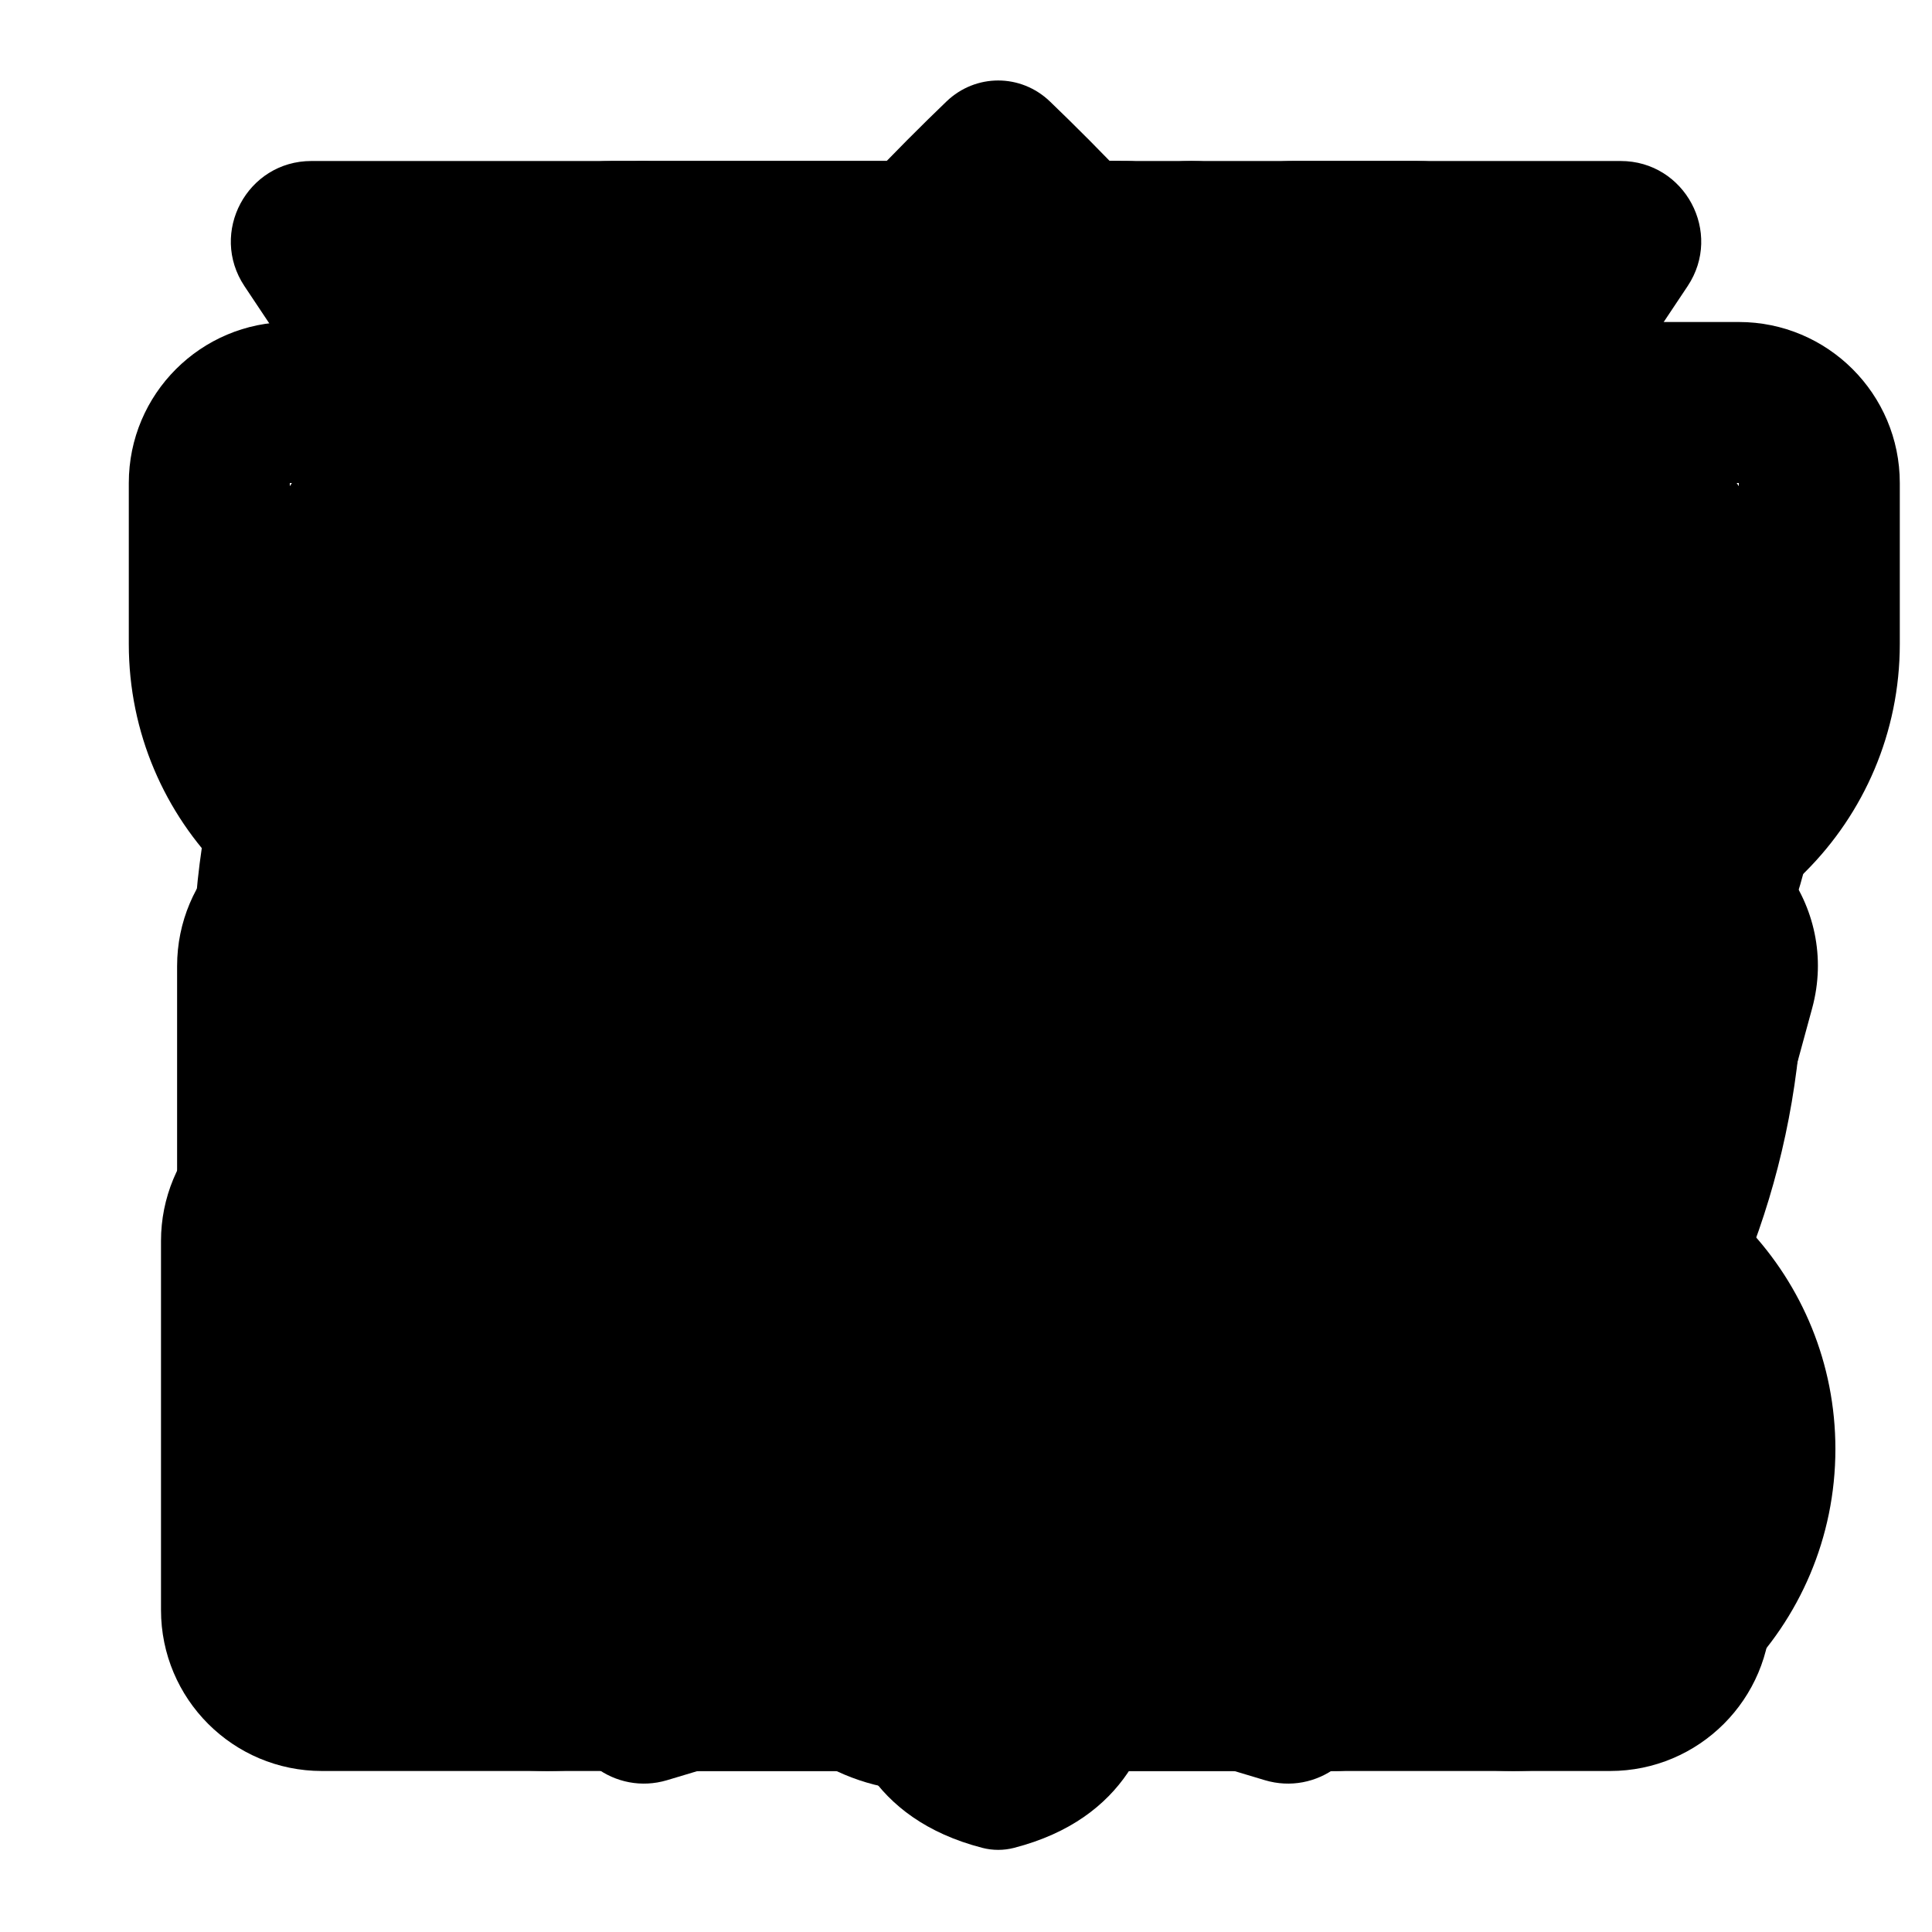 <svg xmlns="http://www.w3.org/2000/svg" width="24" height="24"><g id="challenge-team/rocket"><path fill-rule="evenodd" clip-rule="evenodd" d="M11.758 1.26C10.586 2.386 8.15 4.916 7.4 7.165C7.014 8.324 7.048 9.977 7.266 11.668C5.671 11.739 4.4 13.054 4.4 14.665V18.797C4.4 19.596 5.29 20.072 5.955 19.629L8.87 17.686C9.405 18.299 10.201 18.666 11.062 18.666H13.73C14.592 18.666 15.39 18.298 15.925 17.682L18.845 19.629C19.51 20.072 20.4 19.596 20.4 18.797V14.665C20.4 13.05 19.124 11.733 17.524 11.668C17.745 9.969 17.783 8.313 17.4 7.165C16.65 4.916 14.214 2.386 13.042 1.26C12.68 0.913 12.12 0.913 11.758 1.26ZM14.4 8.665C14.4 9.77 13.505 10.665 12.4 10.665C11.295 10.665 10.4 9.77 10.4 8.665C10.4 7.561 11.295 6.665 12.4 6.665C13.505 6.665 14.4 7.561 14.4 8.665Z" fill="currentColor"></path><path d="M13.566 20H11.234C10.761 20 10.348 20.338 10.387 20.81C10.45 21.553 10.801 22.593 12.204 22.955C12.332 22.988 12.468 22.988 12.596 22.955C14 22.593 14.35 21.553 14.413 20.81C14.453 20.338 14.04 20 13.566 20Z" fill="currentColor"></path></g><g id="challenge-team/heart"><path d="M12.4 5.214C10.158 2.929 6.516 2.929 4.274 5.214C2.042 7.488 2.042 11.168 4.274 13.442L11.172 20.473C11.956 21.272 13.243 21.272 14.027 20.473L20.926 13.442C23.158 11.168 23.158 7.488 20.926 5.214C18.684 2.929 15.042 2.929 12.8 5.214C12.69 5.325 12.51 5.325 12.4 5.214Z" fill="currentColor"></path></g><g id="challenge-team/mission"><path d="M7 3C7 2.448 7.448 2 8 2H14C14.347 2 14.668 2.179 14.851 2.474C15.033 2.769 15.049 3.137 14.894 3.447L14.118 5L14.894 6.553C15.049 6.863 15.033 7.231 14.851 7.526C14.668 7.821 14.347 8 14 8H9V9.829C9.279 9.951 9.54 10.126 9.768 10.354L14 14.586L15.232 13.354C16.209 12.377 17.791 12.377 18.768 13.354L21.414 16C21.789 16.375 22 16.884 22 17.414V20C22 21.105 21.105 22 20 22H4C2.895 22 2 21.105 2 20V15.414C2 14.884 2.211 14.375 2.586 14L6.232 10.354C6.46 10.126 6.721 9.951 7 9.829V3Z" fill="currentColor"></path></g><g id="challenge-team/medal"><path d="M15 15C15 16.657 13.657 18 12 18C10.343 18 9 16.657 9 15C9 13.343 10.343 12 12 12C13.657 12 15 13.343 15 15Z" fill="currentColor"></path><path fill-rule="evenodd" clip-rule="evenodd" d="M7.243 9.865L3.037 3.555C2.594 2.89 3.07 2 3.869 2H7.93C8.598 2 9.223 2.334 9.594 2.891L12 6.5L14.406 2.891C14.777 2.334 15.402 2 16.07 2H20.132C20.93 2 21.407 2.89 20.964 3.555L16.757 9.865C18.137 11.143 19 12.971 19 15C19 18.866 15.866 22 12 22C8.134 22 5 18.866 5 15C5 12.971 5.864 11.143 7.243 9.865ZM12 20C14.761 20 17 17.761 17 15C17 12.239 14.761 10 12 10C9.239 10 7 12.239 7 15C7 17.761 9.239 20 12 20Z" fill="currentColor"></path></g><g id="challenge-team/fire"><path d="M12.2 22C16.453 22 20.2 19 20.2 15C20.2 11 17.2 9 16.2 8C14.794 6.594 14.352 4.746 14.225 3.475C14.155 2.771 13.476 2.271 12.886 2.662C11.733 3.427 10.104 4.987 9.2 8C8.557 10.142 9.2 12 9.2 12C9.2 12 8.2 11.5 7.7 10C7.535 9.506 7.316 8.903 7.097 8.317C6.781 7.474 5.641 7.481 5.363 8.338C4.815 10.028 4.2 12.303 4.2 14C4.2 19 7.947 22 12.2 22Z" fill="currentColor"></path></g><g id="challenge-team/watch"><path fill-rule="evenodd" clip-rule="evenodd" d="M9.376 3.976C9.623 2.824 10.642 2 11.821 2H13.779C14.958 2 15.976 2.824 16.223 3.976L16.686 6.133C17.91 6.511 18.8 7.651 18.8 9V10.085C19.383 10.291 19.8 10.847 19.8 11.5V12.5C19.8 13.153 19.383 13.709 18.8 13.915V15C18.8 16.349 17.91 17.489 16.686 17.867L16.224 20.024C15.976 21.177 14.958 22 13.779 22H11.821C10.642 22 9.624 21.177 9.377 20.024L8.914 17.867C7.69 17.489 6.8 16.349 6.8 15V9C6.8 7.651 7.69 6.511 8.914 6.133L9.376 3.976ZM16.8 9C16.8 8.448 16.352 8 15.8 8H9.8C9.248 8 8.8 8.448 8.8 9V15C8.8 15.552 9.248 16 9.8 16H15.8C16.352 16 16.8 15.552 16.8 15V9ZM10.8 13C11.352 13 11.8 12.552 11.8 12C11.8 11.448 11.352 11 10.8 11C10.248 11 9.8 11.448 9.8 12C9.8 12.552 10.248 13 10.8 13ZM15.8 12C15.8 12.552 15.352 13 14.8 13C14.248 13 13.8 12.552 13.8 12C13.8 11.448 14.248 11 14.8 11C15.352 11 15.8 11.448 15.8 12ZM12.8 11C13.352 11 13.8 10.552 13.8 10C13.8 9.448 13.352 9 12.8 9C12.248 9 11.8 9.448 11.8 10C11.8 10.552 12.248 11 12.8 11ZM13.8 14C13.8 14.552 13.352 15 12.8 15C12.248 15 11.8 14.552 11.8 14C11.8 13.448 12.248 13 12.8 13C13.352 13 13.8 13.448 13.8 14Z" fill="currentColor"></path></g><g id="challenge-team/basketball"><path d="M11.37 21.645C11.328 21.797 11.429 21.955 11.587 21.967C11.855 21.989 12.126 22 12.4 22C14.702 22 16.822 21.222 18.512 19.915C18.63 19.825 18.638 19.652 18.533 19.548L12.577 13.591C12.479 13.493 12.321 13.493 12.223 13.591L10.382 15.432C10.294 15.521 10.284 15.659 10.356 15.761C11.576 17.499 11.914 19.668 11.37 21.645Z" fill="currentColor"></path><path d="M9.085 21.437C9.211 21.482 9.349 21.415 9.39 21.287C9.807 19.966 9.662 18.505 8.955 17.281C8.876 17.144 8.689 17.125 8.577 17.237L6.267 19.548C6.162 19.652 6.17 19.825 6.287 19.915C7.124 20.562 8.067 21.08 9.085 21.437Z" fill="currentColor"></path><path d="M4.485 18.113C4.576 18.23 4.748 18.238 4.852 18.134L7.163 15.823C7.275 15.711 7.256 15.524 7.119 15.445C5.895 14.739 4.434 14.593 3.113 15.01C2.985 15.051 2.918 15.189 2.963 15.316C3.32 16.333 3.838 17.276 4.485 18.113Z" fill="currentColor"></path><path d="M2.433 12.813C2.445 12.971 2.603 13.072 2.755 13.03C4.732 12.486 6.901 12.824 8.639 14.044C8.741 14.116 8.88 14.106 8.968 14.018L10.809 12.177C10.907 12.079 10.907 11.921 10.809 11.823L4.852 5.867C4.748 5.762 4.576 5.77 4.485 5.887C3.178 7.578 2.4 9.698 2.4 12C2.4 12.024 2.4 12.047 2.4 12.071C2.402 12.321 2.413 12.568 2.433 12.813Z" fill="currentColor"></path><path d="M6.267 4.452C6.162 4.348 6.17 4.176 6.287 4.085C7.867 2.863 9.823 2.104 11.952 2.01C12.101 2.003 12.25 2 12.4 2C12.674 2 12.945 2.011 13.213 2.033C13.371 2.045 13.472 2.203 13.43 2.355C12.886 4.332 13.223 6.501 14.444 8.239C14.516 8.341 14.506 8.48 14.418 8.568L12.577 10.409C12.479 10.507 12.321 10.507 12.223 10.409L6.267 4.452Z" fill="currentColor"></path><path d="M15.715 2.563C15.589 2.518 15.45 2.585 15.41 2.713C14.993 4.035 15.138 5.495 15.845 6.72C15.924 6.857 16.111 6.875 16.223 6.763L18.534 4.452C18.638 4.348 18.63 4.176 18.513 4.085C17.676 3.438 16.733 2.92 15.715 2.563Z" fill="currentColor"></path><path d="M20.315 5.887C20.224 5.771 20.052 5.762 19.948 5.867L17.637 8.178C17.525 8.289 17.544 8.476 17.68 8.555C18.905 9.262 20.366 9.407 21.687 8.99C21.815 8.95 21.882 8.811 21.837 8.685C21.48 7.667 20.962 6.724 20.315 5.887Z" fill="currentColor"></path><path d="M22.367 11.187C22.355 11.029 22.197 10.928 22.045 10.97C20.068 11.514 17.899 11.177 16.161 9.956C16.059 9.885 15.92 9.894 15.832 9.982L13.991 11.823C13.893 11.921 13.893 12.079 13.991 12.177L19.948 18.134C20.052 18.238 20.224 18.23 20.315 18.113C21.622 16.422 22.4 14.302 22.4 12C22.4 11.726 22.389 11.455 22.367 11.187Z" fill="currentColor"></path></g><g id="challenge-team/rosette"><path fill-rule="evenodd" clip-rule="evenodd" d="M13.946 2.658C12.824 1.703 11.175 1.703 10.054 2.658L9.984 2.718C9.503 3.127 8.906 3.375 8.276 3.425L8.184 3.432C6.716 3.55 5.55 4.716 5.432 6.184L5.425 6.276C5.375 6.906 5.127 7.503 4.718 7.984L4.658 8.054C3.703 9.175 3.703 10.824 4.658 11.946L4.718 12.016C5.127 12.496 5.375 13.094 5.425 13.723L5.432 13.815C5.516 14.857 6.127 15.747 7 16.218V21.156C7 21.826 7.645 22.306 8.287 22.114L12 21L15.712 22.114C16.354 22.306 17 21.826 17 21.156V16.218C17.873 15.747 18.484 14.857 18.567 13.815L18.575 13.723C18.625 13.094 18.872 12.496 19.282 12.016L19.342 11.946C20.297 10.824 20.297 9.175 19.342 8.054L19.282 7.984C18.872 7.503 18.625 6.906 18.575 6.276L18.567 6.184C18.45 4.716 17.284 3.55 15.815 3.432L15.723 3.425C15.094 3.375 14.496 3.127 14.016 2.718L13.946 2.658ZM12.719 4.24L12.648 4.18C12.275 3.862 11.725 3.862 11.351 4.18L11.281 4.24C10.48 4.923 9.484 5.335 8.436 5.419L8.343 5.426C7.854 5.465 7.465 5.854 7.426 6.343L7.419 6.436C7.335 7.484 6.923 8.48 6.24 9.281L6.18 9.351C5.862 9.725 5.862 10.275 6.18 10.648L6.24 10.719C6.923 11.52 7.335 12.515 7.419 13.564L7.426 13.656C7.465 14.146 7.854 14.534 8.343 14.573L8.436 14.581C9.484 14.665 10.48 15.077 11.281 15.759L11.351 15.819C11.725 16.138 12.275 16.138 12.648 15.819L12.719 15.759C13.52 15.077 14.515 14.665 15.564 14.581L15.656 14.573C16.146 14.534 16.534 14.146 16.573 13.656L16.581 13.564C16.665 12.515 17.077 11.52 17.759 10.719L17.819 10.648C18.138 10.275 18.138 9.725 17.819 9.351L17.759 9.281C17.077 8.48 16.665 7.484 16.581 6.436L16.573 6.343C16.534 5.854 16.146 5.465 15.656 5.426L15.564 5.419C14.515 5.335 13.52 4.923 12.719 4.24ZM12 13C13.657 13 15 11.657 15 10C15 8.343 13.657 7 12 7C10.343 7 9 8.343 9 10C9 11.657 10.343 13 12 13Z" fill="currentColor"></path></g><g id="challenge-team/zap"><path d="M15.004 4.697C15.451 2.177 12.273 0.692 10.628 2.652L3.589 11.035C2.223 12.662 3.38 15.143 5.504 15.143H9.139C9.45 15.143 9.685 15.424 9.631 15.73L8.996 19.302C8.549 21.822 11.727 23.307 13.373 21.347L20.411 12.964C21.777 11.338 20.62 8.857 18.496 8.857H14.861C14.55 8.857 14.315 8.576 14.369 8.269L15.004 4.697Z" fill="currentColor"></path></g><g id="challenge-team/thumbs-up"><path fill-rule="evenodd" clip-rule="evenodd" d="M20.583 10C21.901 10 22.858 11.254 22.511 12.526L20.803 18.79C20.447 20.095 19.262 21.001 17.909 21.001H10.2C9.095 21.001 8.2 20.105 8.2 19.001V11.752C8.2 11.268 8.376 10.8 8.694 10.435L11.069 7.719C11.479 7.25 11.733 6.664 11.795 6.043L12.013 3.866C12.103 2.964 13.069 2.432 13.879 2.837C15.235 3.515 15.938 5.044 15.571 6.515L14.855 9.376C14.776 9.692 15.015 9.998 15.34 9.998L20.583 10ZM4.2 10.001C3.095 10.001 2.2 10.896 2.2 12.001V19.001C2.2 20.105 3.095 21.001 4.2 21.001H5.2C5.752 21.001 6.2 20.553 6.2 20.001V11.001C6.2 10.448 5.752 10.001 5.2 10.001H4.2Z" fill="currentColor"></path></g><g id="challenge-team/trophy"><path fill-rule="evenodd" clip-rule="evenodd" d="M7.6 2C6.495 2 5.6 2.895 5.6 4L3.6 4C2.495 4 1.6 4.895 1.6 6V8C1.6 10.209 3.391 12 5.6 12H5.89C6.658 14.582 8.876 16.54 11.6 16.929V20H8.6C8.048 20 7.6 20.448 7.6 21C7.6 21.552 8.048 22 8.6 22H16.6C17.152 22 17.6 21.552 17.6 21C17.6 20.448 17.152 20 16.6 20H13.6V16.929C16.324 16.54 18.542 14.582 19.31 12H19.6C21.809 12 23.6 10.209 23.6 8V6C23.6 4.895 22.704 4 21.6 4H19.6C19.6 2.895 18.704 2 17.6 2H7.6ZM19.6 6V10C20.704 10 21.6 9.105 21.6 8V6H19.6ZM5.6 6H3.6V8C3.6 9.105 4.495 10 5.6 10V6Z" fill="currentColor"></path></g><g id="challenge-team/bike"><path d="M16.8 4C16.8 5.105 15.905 6 14.8 6C13.695 6 12.8 5.105 12.8 4C12.8 2.895 13.695 2 14.8 2C15.905 2 16.8 2.895 16.8 4Z" fill="currentColor"></path><path fill-rule="evenodd" clip-rule="evenodd" d="M6.8 22C9.009 22 10.8 20.209 10.8 18C10.8 15.791 9.009 14 6.8 14C4.591 14 2.8 15.791 2.8 18C2.8 20.209 4.591 22 6.8 22ZM6.8 20C7.905 20 8.8 19.105 8.8 18C8.8 16.895 7.905 16 6.8 16C5.695 16 4.8 16.895 4.8 18C4.8 19.105 5.695 20 6.8 20Z" fill="currentColor"></path><path fill-rule="evenodd" clip-rule="evenodd" d="M18.8 22C21.009 22 22.8 20.209 22.8 18C22.8 15.871 21.137 14.131 19.04 14.007L18.113 11H18.8C19.352 11 19.8 10.552 19.8 10C19.8 9.448 19.352 9 18.8 9H16.214L14.297 7.083C13.454 6.24 12.066 6.317 11.321 7.248L8.701 10.524C7.968 11.44 8.177 12.786 9.153 13.437L12.159 15.441L11.33 18.757C11.196 19.293 11.522 19.836 12.058 19.97C12.593 20.104 13.136 19.778 13.27 19.242L14.175 15.622C14.335 14.985 14.076 14.315 13.529 13.951L10.262 11.773L12.883 8.497L14.93 10.544C15.219 10.834 15.611 10.997 16.019 11L17.067 14.394C15.726 15.04 14.8 16.412 14.8 18C14.8 20.209 16.591 22 18.8 22ZM18.8 20C19.905 20 20.8 19.105 20.8 18C20.8 16.895 19.905 16 18.8 16C17.695 16 16.8 16.895 16.8 18C16.8 19.105 17.695 20 18.8 20Z" fill="currentColor"></path></g></svg>
